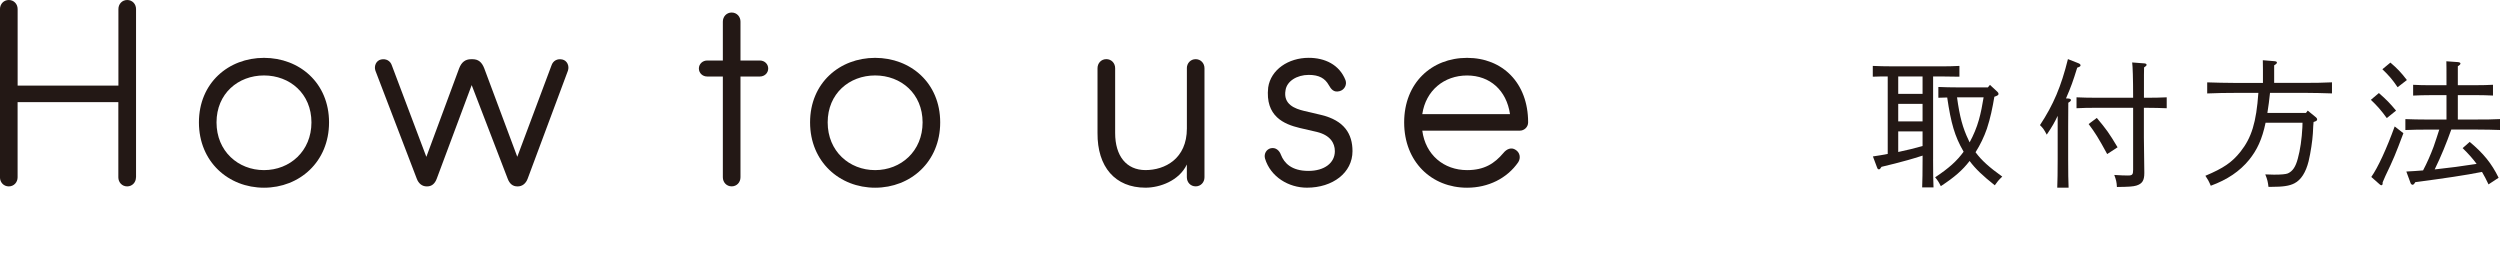 <?xml version="1.0" encoding="UTF-8"?><svg id="_レイヤー_2" xmlns="http://www.w3.org/2000/svg" width="760.08" height="77.41" viewBox="0 0 760.08 77.41"><defs><style>.cls-1{fill:#231815;}</style></defs><g id="_レイヤー_1-2"><path class="cls-1" d="m41.34,53.91c0,1.54-1.14,2.76-2.68,2.76s-2.68-1.22-2.68-2.76v-22.86H5.35v22.86c0,1.54-1.14,2.76-2.68,2.76s-2.68-1.22-2.68-2.76V2.76C0,1.22,1.13,0,2.68,0s2.68,1.22,2.68,2.76v23.27h30.64V2.76c0-1.54,1.13-2.76,2.68-2.76s2.68,1.22,2.68,2.76v51.15Z"/><path class="cls-1" d="m60.48,37.21c0-12,9-19.62,19.78-19.62s19.78,7.62,19.78,19.62-9,19.86-19.78,19.86-19.78-7.86-19.78-19.86Zm34.21,0c0-8.75-6.57-14.27-14.43-14.27s-14.43,5.51-14.43,14.27,6.57,14.51,14.43,14.51,14.43-5.76,14.43-14.51Z"/><path class="cls-1" d="m129.63,47.67l9.97-26.91c.73-1.86,1.86-2.76,3.65-2.76h.4c1.78,0,2.84.89,3.57,2.76l10.05,26.91,10.38-27.72c.49-1.54,1.86-2.19,3.32-1.86,1.46.32,2.19,1.95,1.7,3.4l-12.24,32.83c-.57,1.54-1.7,2.35-3,2.35h-.16c-1.38,0-2.35-.81-2.92-2.35l-10.94-28.45-10.62,28.45c-.57,1.54-1.54,2.35-2.92,2.35h-.16c-1.3,0-2.43-.81-3-2.35l-12.57-32.83c-.49-1.46.24-3.08,1.7-3.4,1.46-.32,2.84.32,3.32,1.86l10.46,27.72Z"/><path class="cls-1" d="m231.05,18.4c1.38,0,2.51,1.05,2.51,2.43s-1.13,2.43-2.51,2.43h-5.92v30.64c0,1.54-1.13,2.76-2.68,2.76s-2.68-1.22-2.68-2.76v-30.64h-4.78c-1.38,0-2.51-1.05-2.51-2.43s1.14-2.43,2.51-2.43h4.78V6.57c0-1.54,1.14-2.76,2.68-2.76s2.68,1.22,2.68,2.76v11.84h5.92Z"/><path class="cls-1" d="m246.29,37.21c0-12,9-19.62,19.78-19.62s19.78,7.62,19.78,19.62-9,19.86-19.78,19.86-19.78-7.86-19.78-19.86Zm34.21,0c0-8.75-6.57-14.27-14.43-14.27s-14.43,5.51-14.43,14.27,6.57,14.51,14.43,14.51,14.43-5.76,14.43-14.51Z"/><path class="cls-1" d="m360.84,20.75c0-1.54,1.14-2.76,2.68-2.76s2.68,1.22,2.68,2.76v33.15c0,1.54-1.14,2.76-2.68,2.76s-2.68-1.22-2.68-2.76v-3.89c-2.35,4.94-8.19,7.05-12.57,7.05-9.24,0-14.67-6.32-14.59-16.62v-19.7c0-1.54,1.13-2.76,2.68-2.76s2.68,1.22,2.68,2.76v19.7c0,6.97,3.4,11.27,9.24,11.27s12.57-3.4,12.57-12.65v-18.32Z"/><path class="cls-1" d="m386.38,45.07c1.46-.32,2.59.65,3.08,2.03.97,2.43,3.16,4.86,8.35,4.86,4.86,0,8.03-2.43,8.03-6,0-2.51-1.46-4.86-5.43-5.84l-5.27-1.22c-4.7-1.13-10.54-3.49-9.57-12.32.81-5.43,6.16-9,12.32-9,4.86,0,9.32,2.03,11.19,6.81.49,1.38-.32,2.92-1.78,3.32-1.78.49-2.59-.57-3.32-1.86-1.14-2.03-2.92-3.08-6.08-3.08-3.65,0-6.65,1.95-7.05,4.62-.81,4.38,2.92,5.67,5.59,6.32l5.19,1.22c7.13,1.7,9.57,5.84,9.57,11.02,0,6.57-6,11.11-13.86,11.11-5.51,0-11.03-3.24-12.73-8.84-.41-1.46.41-2.84,1.78-3.16Z"/><path class="cls-1" d="m446.04,57.07c-10.78,0-19.13-7.86-19.13-19.86s8.35-19.62,19.13-19.62,18.56,7.62,18.56,19.62c0,1.46-1.22,2.51-2.51,2.51h-29.67c.97,7.38,6.57,12,13.62,12,5.27,0,8.35-2.03,11.03-5.19.97-1.22,2.43-1.86,3.73-.97,1.3.81,1.62,2.43.81,3.73-3.4,4.95-9.16,7.78-15.56,7.78Zm13.05-22.37c-1.05-7.21-6.08-11.75-13.05-11.75s-12.56,4.54-13.62,11.75h26.67Z"/><path class="cls-1" d="m587.72,48.36c0,4.42.04,6.44.13,8.62h-3.45c.08-1.89.13-4.75.13-8.62v-1.05c-3.37,1.09-5.76,1.73-8.37,2.4q-2.86.71-4.12,1.01c-.42.67-.51.76-.8.76s-.38-.08-.63-.76l-1.18-3.16c1.72-.25,3.2-.5,4.5-.76v-23.56c-1.56,0-2.61,0-4.54.08v-3.28c1.51.08,4.04.13,5.89.13h14.6c2.4,0,3.41,0,5.85-.13v3.28c-1.64-.04-4.25-.08-5.85-.08h-2.15v25.12Zm-10.6-25.12v5.3h7.4v-5.3h-7.4Zm0,8.33v5.34h7.4v-5.34h-7.4Zm0,14.64c2.48-.5,4.96-1.14,7.4-1.81v-4.46h-7.4v6.27Zm19.77-.29c-2.57-4.46-3.74-8.46-4.88-16.28-.76,0-1.6.04-2.69.08v-3.28c1.56.08,4.17.13,5.89.13h9.17l.63-.76,2.27,2.1c.21.21.34.42.34.63,0,.29-.21.46-.72.67l-.55.21c-.55,3.28-1.22,6.56-2.27,9.72-.88,2.52-2.02,4.88-3.45,7.15,1.81,2.48,4.25,4.63,8.12,7.4-1.14,1.09-1.51,1.56-2.27,2.65-3.66-2.9-5.89-5.01-7.66-7.4-2.15,2.82-4.63,4.96-8.75,7.66-.63-1.26-.88-1.68-1.73-2.69,4.21-2.78,6.61-4.96,8.67-7.78l-.13-.21Zm-1.89-16.32c.8,5.89,1.73,9.3,3.49,12.96.13.25.21.46.34.72,1.18-2.19,2.15-4.46,2.82-6.86.63-2.23,1.05-4.5,1.43-6.82h-8.08Z"/><path class="cls-1" d="m628.96,29.97c.42.04.67.21.67.46,0,.21-.21.46-.8.8q0,1.05-.04,7.19v10.01c0,4.29.04,6.35.13,8.63h-3.45c.08-1.89.13-4.75.13-8.63v-13.21c-.93,1.98-1.68,3.28-3.32,5.72-.8-1.51-1.14-2.02-2.06-2.9,4.08-6.18,6.44-11.74,8.5-20.07l3.2,1.26c.42.17.63.38.63.63,0,.29-.17.42-1.01.72-1.26,4.08-1.85,5.76-3.41,9.34l.84.04Zm23.9-.25c2.31,0,3.79-.04,5.89-.13v3.32c-1.56-.08-4.29-.13-5.89-.13h-1.05v9.05c0,2.31.04,4.75.13,10.43v.38c0,2.23-.63,3.24-2.44,3.79-1.01.29-2.23.38-5.89.42-.08-1.56-.25-2.15-.8-3.66,1.05.04,1.85.08,2.36.13.67.04,1.3.04,1.77.04,1.35,0,1.6-.25,1.6-1.73v-18.85h-11.36c-2.27,0-3.37,0-5.85.13v-3.32c1.6.08,4,.13,5.85.13h11.36c0-5.93-.13-9.55-.29-10.73l3.79.29c.38.04.59.21.59.42,0,.25-.21.46-.76.8-.04,1.39-.04,1.47-.04,9.21h1.05Zm-15.36,6.14c2.86,3.41,3.7,4.54,6.31,8.92l-3.16,2.06c-2.69-4.96-3.66-6.48-5.64-9.13l2.48-1.85Z"/><path class="cls-1" d="m701.08,34.35l.55-.72,2.52,2.06c.21.17.34.42.34.59,0,.38-.29.59-1.09.8-.08.93-.13,1.51-.21,3.45-.13,2.23-.67,5.85-1.3,8.5-.84,3.37-2.31,5.68-4.29,6.69-1.51.8-3.49,1.09-7.11,1.09h-.8c-.17-1.39-.29-2.15-.97-3.79q2.31.08,2.65.08c2.27,0,3.58-.13,4.21-.38,1.47-.67,2.36-1.98,3.03-4.5.72-2.57,1.22-6.02,1.39-9.51,0-.59.04-1.01.04-1.39h-11.23c-1.05,5.01-2.57,8.25-5.01,11.28-2.86,3.49-6.61,6.02-11.65,7.87-.63-1.47-.93-1.98-1.64-3.03,5.51-2.31,8.08-4.08,10.64-7.28,3.41-4.29,4.84-8.96,5.47-17.92h-7.15c-3.28,0-4.84.04-8.41.17v-3.37c2.19.08,5.97.17,8.41.17h8.54v-4.21c0-1.35,0-1.98-.04-2.69l3.53.29c.5.04.76.17.76.42s-.21.46-.84.84v5.34h9.17c3.45,0,5.51-.04,8.41-.17v3.37c-2.23-.08-5.81-.17-8.41-.17h-10.43c-.21,2.02-.46,4.08-.8,6.1h11.74Z"/><path class="cls-1" d="m723.26,28.29c2.31,2.02,3.41,3.16,5.22,5.34l-2.82,2.27c-1.85-2.52-2.86-3.66-4.84-5.55l2.44-2.06Zm7.45,12.2c-2.31,6.18-3.03,7.95-5.47,13-.29.63-.5,1.09-.84,1.94v.38c0,.29-.17.51-.38.51-.17,0-.25-.04-.55-.29l-2.52-2.23c2.02-2.86,4.67-8.63,7.11-15.36l2.65,2.06Zm-3.95-21.46c2.06,1.77,3.16,2.9,5.01,5.3l-2.82,2.19c-1.6-2.36-2.61-3.53-4.63-5.47l2.44-2.02Zm18.51,20.36c-1.47,4.12-3.11,8.16-5.05,12.12,4.29-.46,8.54-1.01,12.75-1.68-1.14-1.56-2.48-3.07-4.25-4.8l2.15-1.89c4.17,3.49,6.65,6.52,8.79,10.9l-3.07,2.02c-.67-1.43-1.3-2.65-1.98-3.79-5.05,1.01-11.4,1.94-20.28,3.11-.34.59-.59.8-.84.8-.21,0-.51-.25-.59-.5l-1.3-3.53c1.68-.08,3.41-.21,5.09-.34,1.22-2.31,2.27-4.71,3.2-7.19.59-1.73,1.18-3.45,1.73-5.22h-3.62c-2.73,0-4.38.04-6.69.13v-3.32c1.77.08,4.54.13,6.69.13h5.81v-7.41h-5.13c-2.02,0-2.9.04-5.01.13v-3.28c1.22.08,3.41.13,5.01.13h5.13c0-5.6,0-5.81-.04-7.28l3.53.25c.46.04.76.21.76.42,0,.25-.25.51-.8.84v5.76h5.68c2.06,0,3.32-.04,5.01-.13v3.28c-1.26-.08-3.62-.13-5.01-.13h-5.68v7.41h6.1c2.69,0,3.91,0,6.73-.13v3.32c-1.81-.08-4.8-.13-6.73-.13h-8.08Z"/></g></svg>